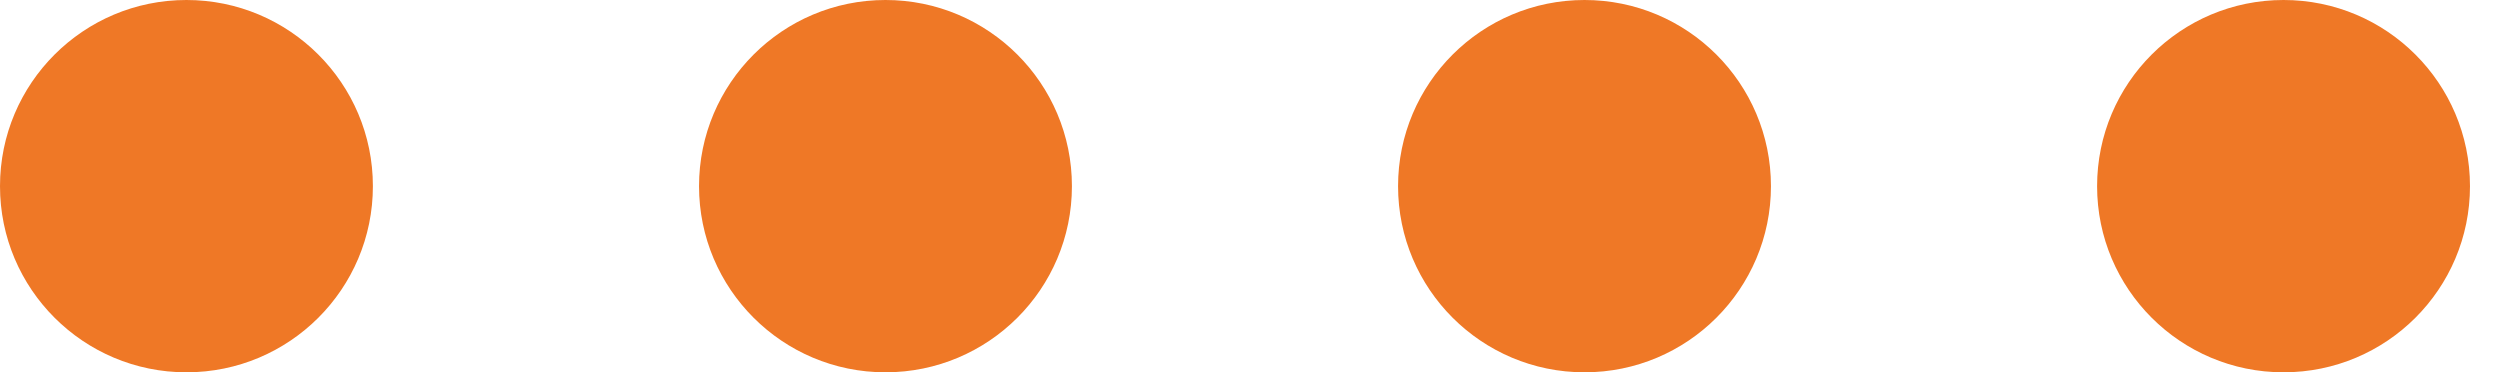 <?xml version="1.0" encoding="utf-8"?>
<!-- Generator: Adobe Illustrator 26.3.1, SVG Export Plug-In . SVG Version: 6.00 Build 0)  -->
<svg version="1.1" id="Layer_1" xmlns="http://www.w3.org/2000/svg" xmlns:xlink="http://www.w3.org/1999/xlink" x="0px" y="0px"
	 width="64.55px" height="9.613px" viewBox="0 0 64.55 9.613" style="enable-background:new 0 0 64.55 9.613;" xml:space="preserve"
	>
<style type="text/css">
	.st0{fill:#EF7826;}
	.st1{fill:none;}
</style>
<g>
	<path class="st0" d="M9.628,4.807c0,2.654-2.155,4.806-4.814,4.806C2.156,9.613,0,7.461,0,4.807C0,2.152,2.156,0,4.814,0
		C7.473,0,9.628,2.152,9.628,4.807"/>
	<path class="st0" d="M27.677,4.807c0,2.654-2.155,4.806-4.814,4.806c-2.658,0-4.814-2.152-4.814-4.806
		C18.049,2.152,20.205,0,22.863,0C25.522,0,27.677,2.152,27.677,4.807"/>
	<path class="st0" d="M45.726,4.807c0,2.654-2.155,4.806-4.814,4.806c-2.658,0-4.814-2.152-4.814-4.806
		C36.098,2.152,38.254,0,40.912,0C43.571,0,45.726,2.152,45.726,4.807"/>
	<path class="st0" d="M63.775,4.807c0,2.654-2.155,4.806-4.814,4.806c-2.658,0-4.814-2.152-4.814-4.806
		C54.147,2.152,56.303,0,58.961,0C61.62,0,63.775,2.152,63.775,4.807"/>
	<rect x="0" y="0" class="st1" width="81.823" height="9.613"/>
</g>
</svg>
